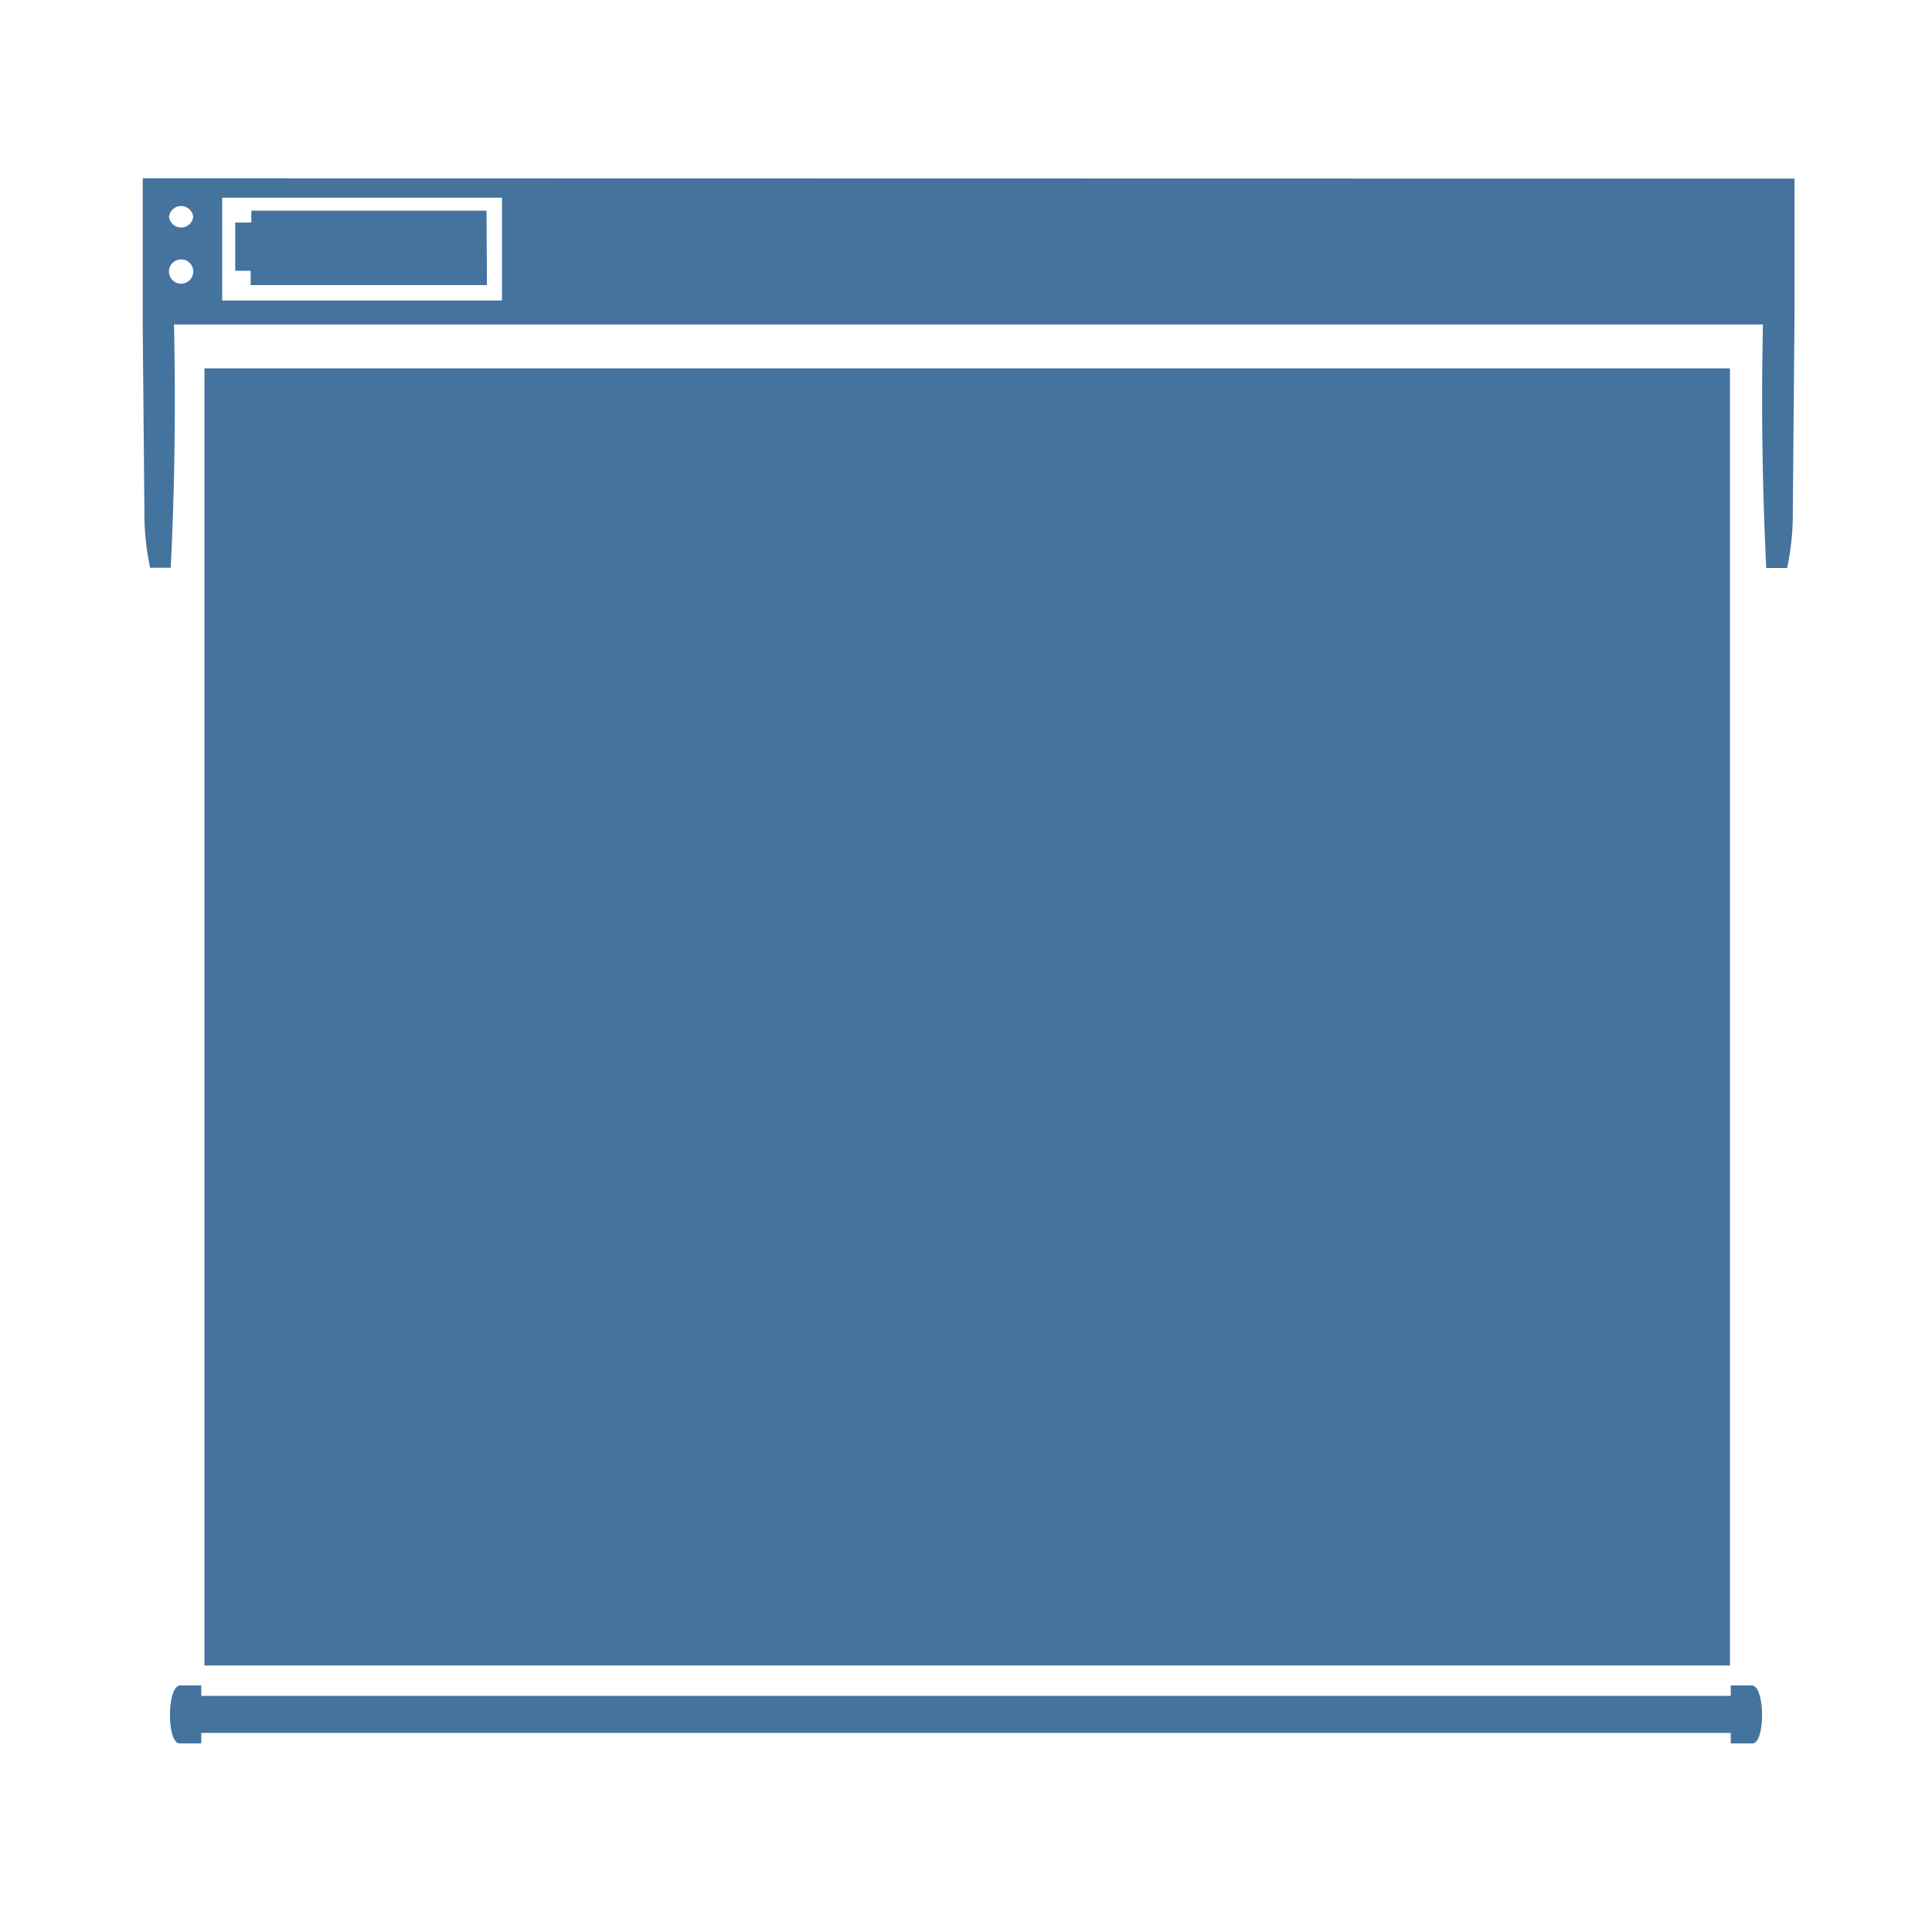 <?xml version="1.0" encoding="UTF-8"?>
<svg width="24px" fill="#44739e" height="24px" viewBox="0 0 24 24" version="1.1" xmlns="http://www.w3.org/2000/svg" xmlns:xlink="http://www.w3.org/1999/xlink">
            <path d="M 2.4,3.357 A 0.151,0.151 0 1 1 2.266,3.223 0.151,0.151 0 0 1 2.4,3.357 Z m 0,-0.664 a 0.151,0.151 0 0 1 -0.3,0 0.151,0.151 0 0 1 0.3,0 z M 6.049,3.542 H 3.114 V 3.364 H 2.922 v -0.6 h 0.2 V 2.617 H 6.044 Z M 1.773,2.215 v 1.848 l 0.021,2.29 a 3.207,3.207 0 0 0 0.071,0.7 H 2.121 Q 2.194,5.56 2.162,4.06 V 4.031 H 21.9 q -0.033,1.514 0.041,3.025 H 22.2 a 3.207,3.207 0 0 0 0.071,-0.7 l 0.021,-2.437 v -1.7 z M 6.236,3.733 H 2.76 V 2.456 H 6.236 Z M 21.77,21.657 H 21.5 v -0.13 h -19 v 0.13 H 2.23 c -0.16,0 -0.16,-0.72 0.01,-0.72 H 2.5 v 0.13 h 19 v -0.13 h 0.26 c 0.17,0 0.17,0.72 0.01,0.72 z M 2.54,4.576 H 21.49 V 20.689 H 2.54 Z"/>

</svg>
